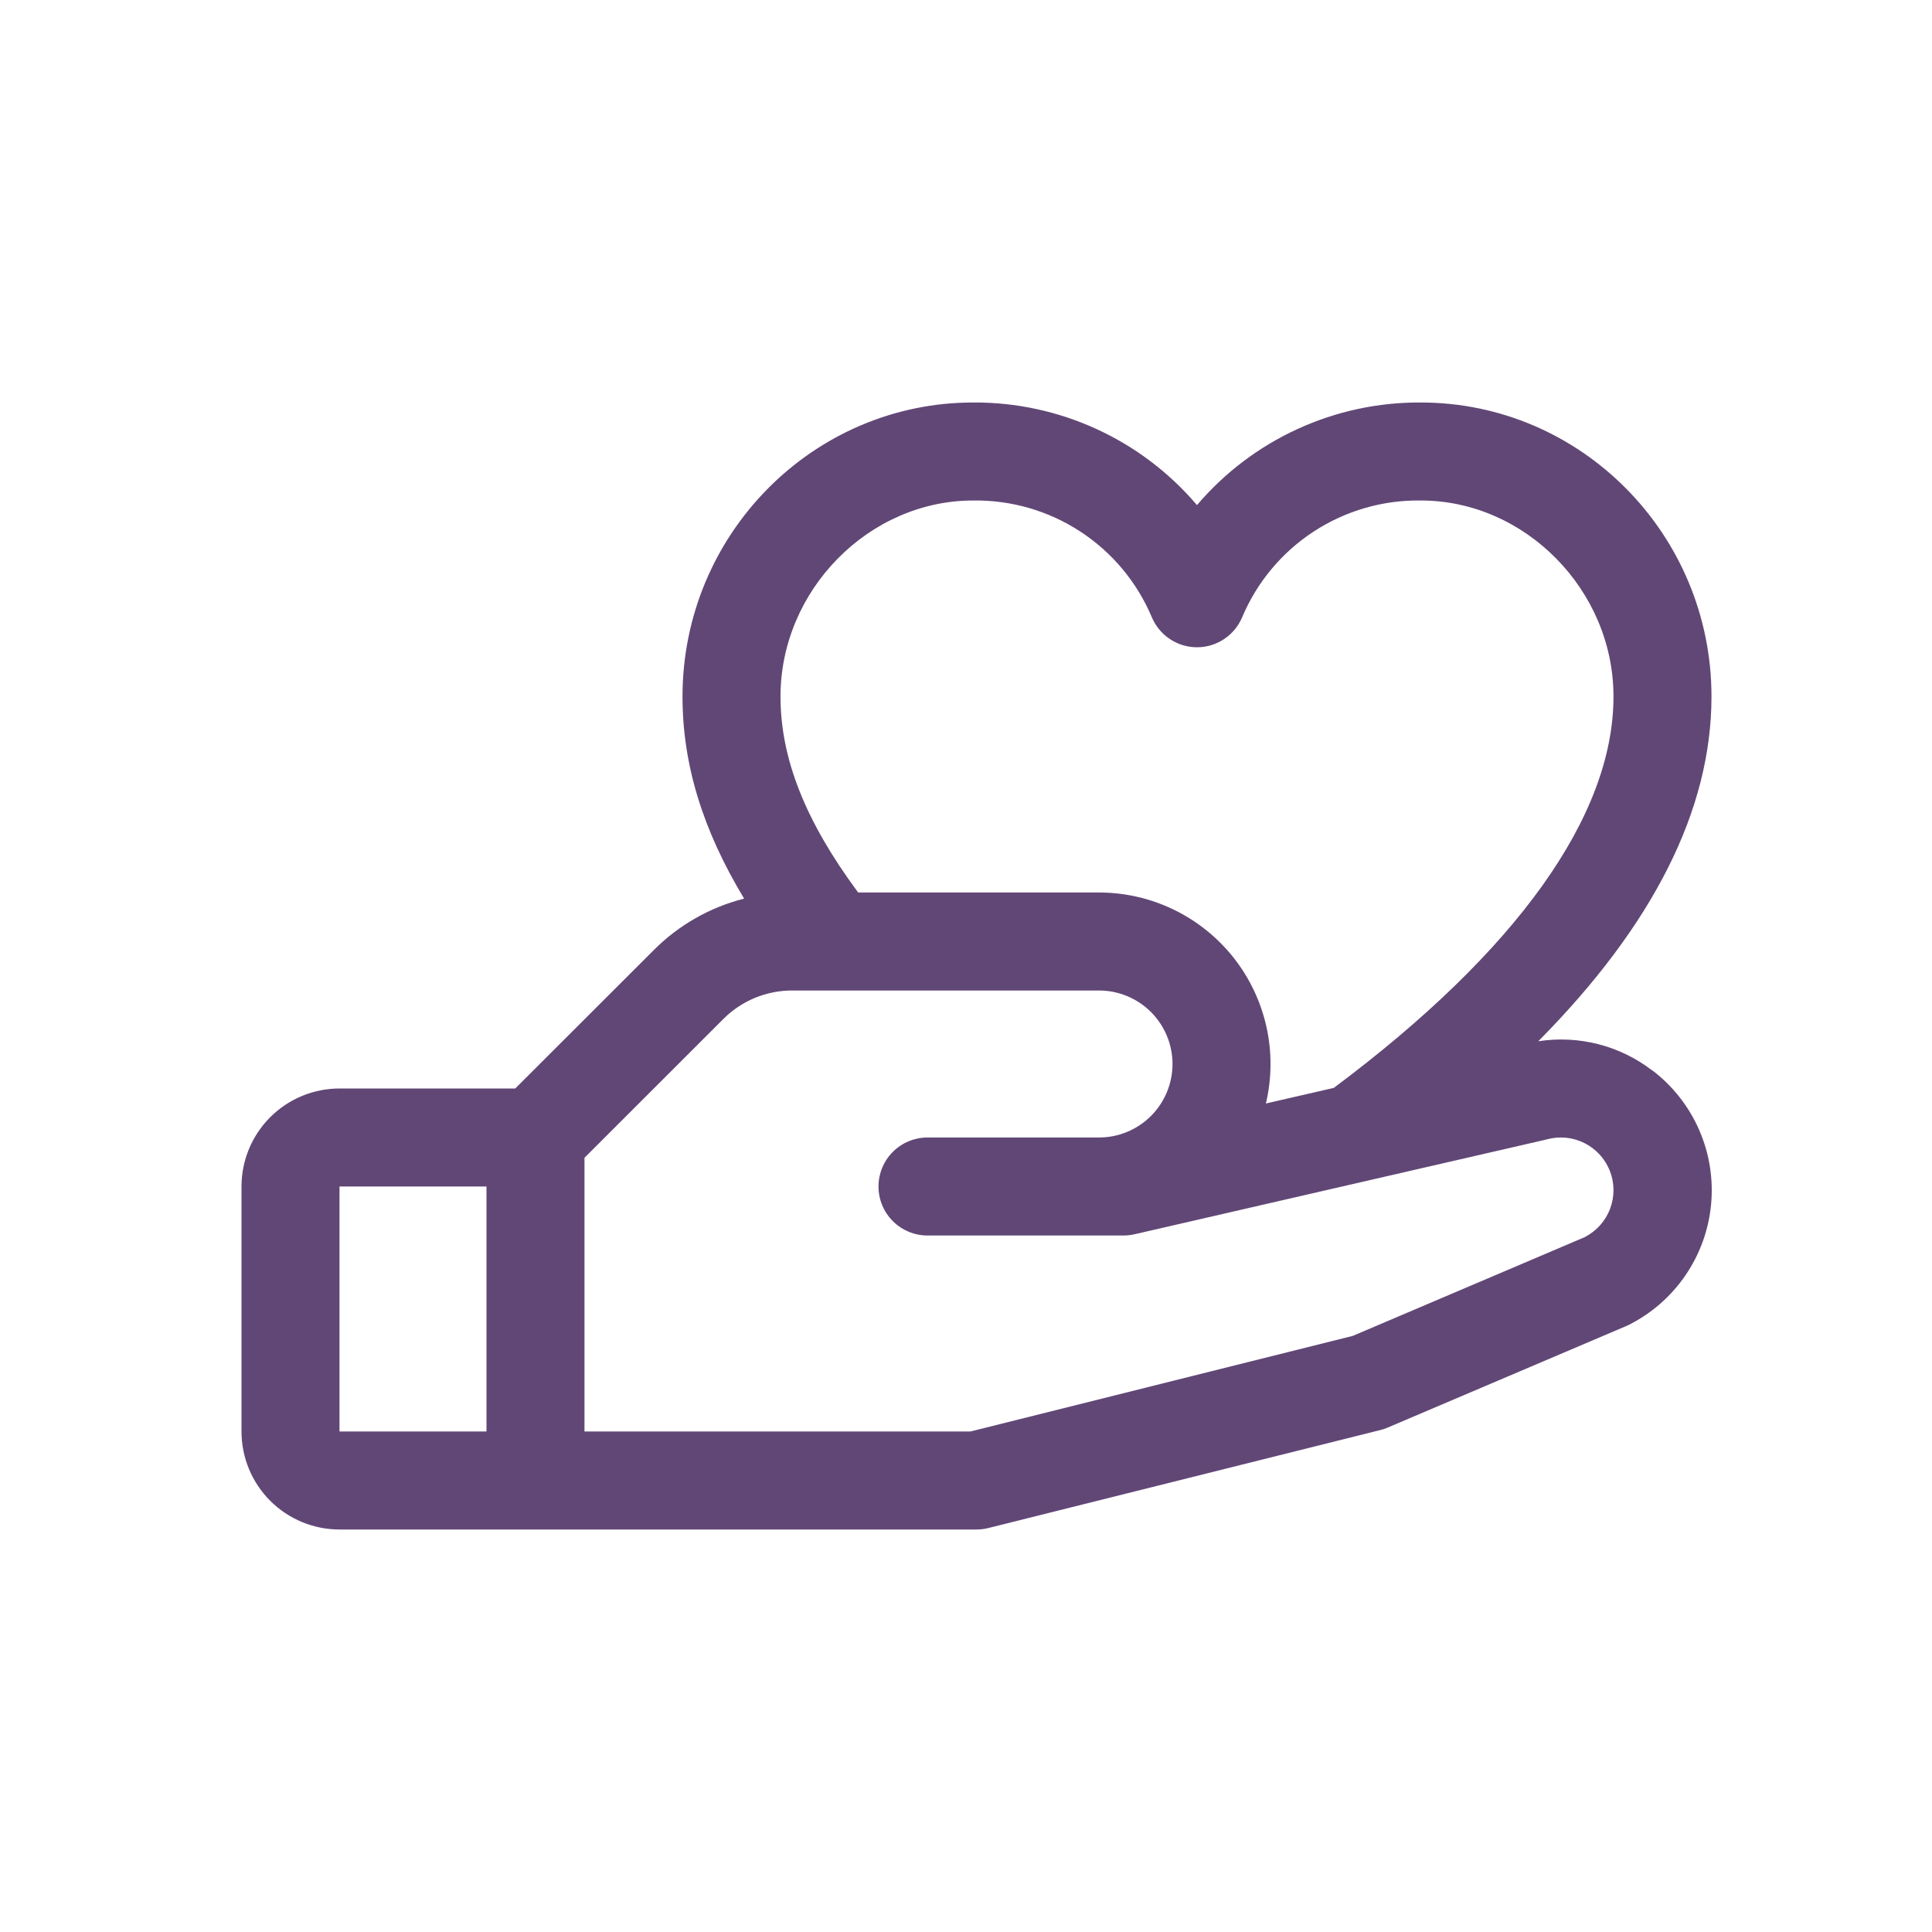 <?xml version="1.0" encoding="UTF-8"?>
<svg xmlns="http://www.w3.org/2000/svg" width="72" height="72" viewBox="0 0 72 72" fill="none">
  <path d="M61.575 39.894C60.978 39.434 60.293 39.1 59.563 38.913C58.833 38.726 58.072 38.689 57.327 38.805C61.614 34.478 63.782 30.175 63.782 25.957C63.782 19.915 58.923 15 52.949 15C51.364 14.99 49.796 15.327 48.355 15.988C46.914 16.648 45.636 17.616 44.608 18.824C43.581 17.616 42.303 16.648 40.862 15.988C39.421 15.327 37.853 14.99 36.268 15C30.294 15 25.435 19.915 25.435 25.957C25.435 28.468 26.174 30.908 27.731 33.489C26.456 33.812 25.293 34.475 24.364 35.407L19.201 40.565H12.652C11.684 40.565 10.755 40.95 10.07 41.635C9.385 42.32 9 43.249 9 44.218V53.348C9 54.316 9.385 55.245 10.07 55.93C10.755 56.615 11.684 57 12.652 57H36.391C36.541 57 36.689 56.982 36.834 56.945L51.443 53.293C51.536 53.271 51.627 53.24 51.714 53.202L60.587 49.426L60.687 49.381C61.54 48.955 62.27 48.318 62.809 47.532C63.348 46.746 63.678 45.835 63.767 44.886C63.857 43.937 63.704 42.981 63.322 42.108C62.94 41.234 62.342 40.473 61.584 39.894H61.575ZM36.268 18.652C37.682 18.632 39.071 19.033 40.255 19.806C41.44 20.578 42.368 21.687 42.919 22.989C43.057 23.324 43.291 23.611 43.592 23.812C43.892 24.014 44.246 24.122 44.608 24.122C44.971 24.122 45.325 24.014 45.625 23.812C45.926 23.611 46.16 23.324 46.298 22.989C46.849 21.687 47.777 20.578 48.962 19.806C50.146 19.033 51.535 18.632 52.949 18.652C56.841 18.652 60.13 21.996 60.13 25.957C60.13 30.41 56.526 35.448 49.708 40.542L47.176 41.124C47.399 40.186 47.406 39.209 47.197 38.267C46.987 37.326 46.568 36.444 45.97 35.687C45.371 34.931 44.609 34.319 43.741 33.899C42.873 33.479 41.921 33.261 40.956 33.261H31.981C30.011 30.604 29.087 28.267 29.087 25.957C29.087 21.996 32.376 18.652 36.268 18.652ZM12.652 44.218H18.13V53.348H12.652V44.218ZM59.087 46.092L50.413 49.785L36.163 53.348H21.782V43.147L26.948 37.984C27.286 37.643 27.688 37.373 28.131 37.189C28.575 37.005 29.05 36.912 29.53 36.913H40.956C41.683 36.913 42.38 37.202 42.893 37.715C43.407 38.229 43.696 38.926 43.696 39.652C43.696 40.379 43.407 41.075 42.893 41.589C42.38 42.103 41.683 42.391 40.956 42.391H34.565C34.081 42.391 33.616 42.584 33.274 42.926C32.931 43.269 32.739 43.733 32.739 44.218C32.739 44.702 32.931 45.166 33.274 45.509C33.616 45.851 34.081 46.044 34.565 46.044H41.869C42.007 46.043 42.144 46.028 42.278 45.998L57.571 42.48L57.642 42.462C58.109 42.333 58.607 42.38 59.041 42.596C59.475 42.812 59.814 43.18 59.992 43.63C60.171 44.081 60.176 44.581 60.008 45.036C59.84 45.49 59.509 45.866 59.08 46.092H59.087Z" fill="#614776"></path>
</svg>
